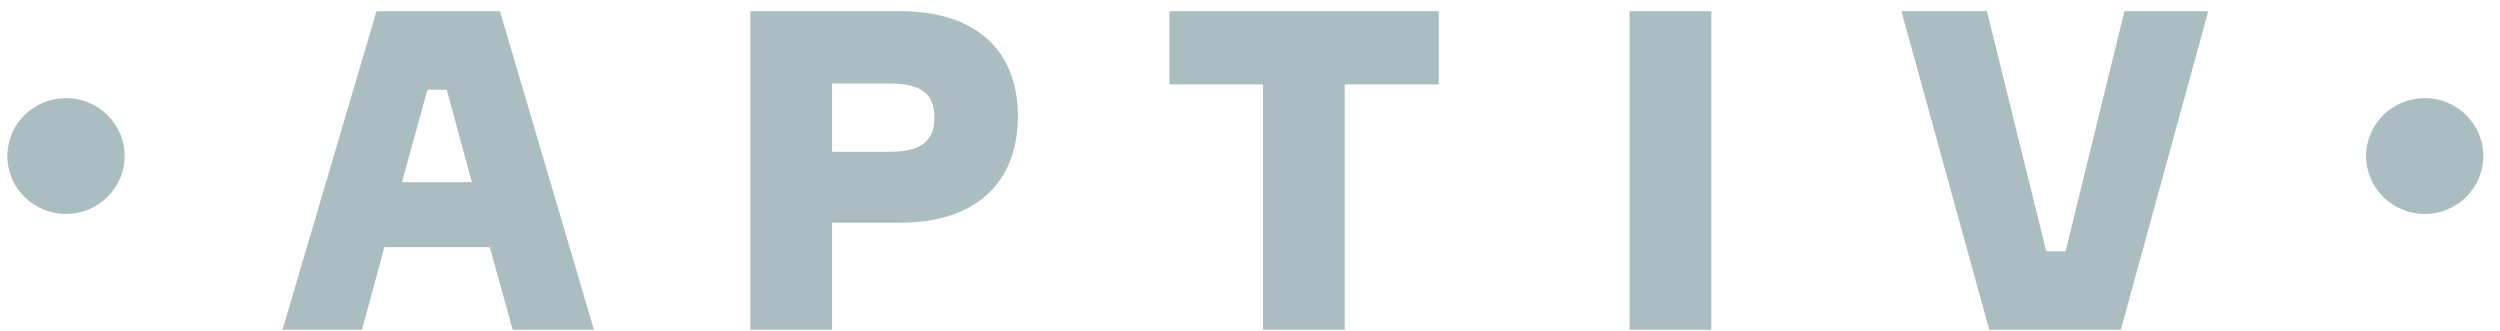 <svg width="121" height="16" viewBox="0 0 121 16" fill="none" xmlns="http://www.w3.org/2000/svg">
<path fill-rule="evenodd" clip-rule="evenodd" d="M117.356 4.748C115.789 4.748 114.518 6.003 114.518 7.552C114.518 9.1 115.789 10.355 117.356 10.355C118.924 10.355 120.194 9.1 120.194 7.552C120.194 6.003 118.924 4.748 117.356 4.748ZM6.032 7.552C6.032 9.1 4.762 10.355 3.194 10.355C1.627 10.355 0.356 9.1 0.356 7.552C0.356 6.003 1.627 4.748 3.194 4.748C4.762 4.748 6.032 6.003 6.032 7.552Z" fill="#AABEC2"/>
<path fill-rule="evenodd" clip-rule="evenodd" d="M92.028 0.543H96.168L99.038 12.161H99.974L102.823 0.543H106.879L102.648 15.961H96.28L92.028 0.543ZM78.873 15.961H82.828V0.543H78.873V15.961ZM69.635 4.085H65.085V15.961H61.13V4.085H56.601V0.543H69.635V4.085ZM43.078 7.346C44.63 7.346 45.226 6.784 45.226 5.683C45.226 4.582 44.63 4.042 43.078 4.042H40.272V7.346H43.078ZM43.589 0.543C47.182 0.543 49.266 2.401 49.266 5.618C49.266 8.879 47.182 10.779 43.589 10.779H40.272V15.961H36.317V0.543H43.589ZM19.455 8.814H22.836L21.624 4.344H20.689L19.455 8.814ZM28.747 15.961H24.813L23.708 11.966H18.604L17.52 15.961H13.672L18.222 0.543H24.197L28.747 15.961Z" fill="#AABEC2"/>
</svg>

